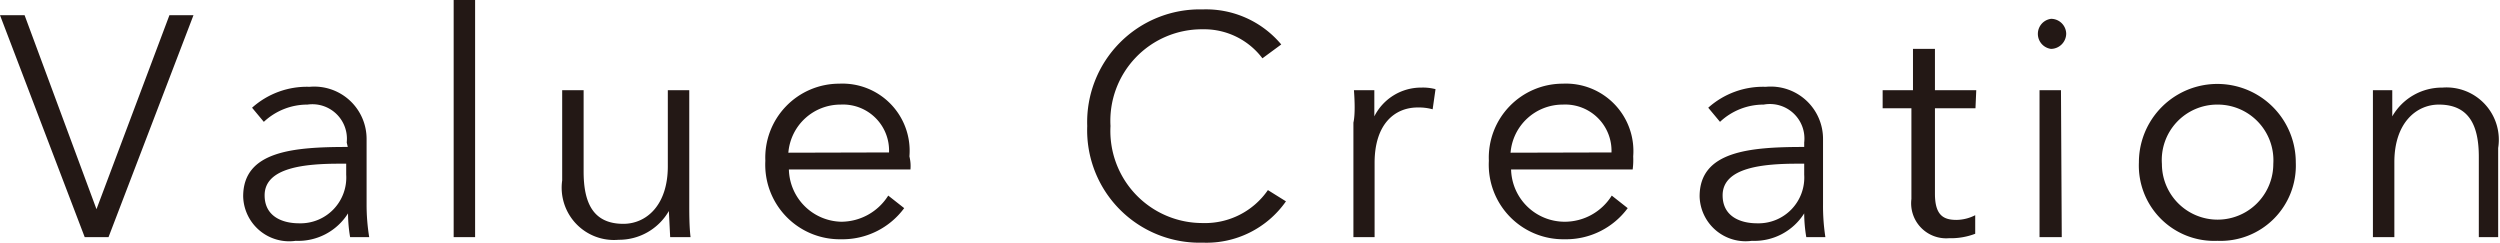 <svg xmlns="http://www.w3.org/2000/svg" viewBox="0 0 95.61 9.28"><defs><style>.cls-1{fill:#231815;}</style></defs><title>アセット 4</title><g id="about"><path class="cls-1" d="M3.69 8l2.79-7.42h.92l-3.25 8.49h-.91l-3.24-8.49h.94zM13.26 5.45a1.32 1.32 0 0 0-1.5-1.45 2.43 2.43 0 0 0-1.67.66l-.45-.54a3.14 3.14 0 0 1 2.2-.8 2 2 0 0 1 2.18 2v2.49a7.76 7.76 0 0 0 .1 1.26h-.73a5.5 5.5 0 0 1-.08-.91 2.25 2.25 0 0 1-2 1.05 1.76 1.76 0 0 1-2.01-1.7c0-1.73 1.91-1.89 4-1.89zm-.26.81c-1.33 0-2.88.14-2.88 1.21 0 .81.68 1.07 1.32 1.07a1.75 1.75 0 0 0 1.8-1.86v-.42zM18.17 9.07h-.82v-9.07h.82zM25.63 9.07l-.05-1a2.2 2.2 0 0 1-1.92 1.1 2 2 0 0 1-2.16-2.27v-3.45h.82v3.11c0 1.18.35 2 1.52 2 .87 0 1.7-.7 1.7-2.2v-2.91h.82v4.38c0 .3 0 .85.05 1.24zM34.82 6.48h-4.65a2.05 2.05 0 0 0 2 2 2.13 2.13 0 0 0 1.8-1l.61.48a2.93 2.93 0 0 1-2.41 1.19 2.85 2.85 0 0 1-2.9-3 2.83 2.83 0 0 1 2.83-2.95 2.57 2.57 0 0 1 2.68 2.78c.05.22.05.35.04.5zm-.82-.65a1.76 1.76 0 0 0-1.85-1.83 2 2 0 0 0-2 1.84zM49.18 7.7a3.71 3.71 0 0 1-3.18 1.58 4.3 4.3 0 0 1-4.42-4.46 4.31 4.31 0 0 1 4.42-4.46 3.75 3.75 0 0 1 3 1.34l-.72.53a2.79 2.79 0 0 0-2.28-1.11 3.5 3.5 0 0 0-3.53 3.7 3.52 3.52 0 0 0 3.53 3.71 2.92 2.92 0 0 0 2.49-1.26zM51.78 3.45h.78v1a2 2 0 0 1 1.8-1.1 1.86 1.86 0 0 1 .54.06l-.11.77a2 2 0 0 0-.57-.07c-.87 0-1.65.62-1.65 2.12v2.84h-.81v-4.38c.07-.3.05-.85.02-1.24zM62.44 6.48h-4.65a2.05 2.05 0 0 0 2.05 2 2.12 2.12 0 0 0 1.8-1l.61.48a2.93 2.93 0 0 1-2.41 1.19 2.85 2.85 0 0 1-2.9-3 2.83 2.83 0 0 1 2.83-2.95 2.58 2.58 0 0 1 2.69 2.78 2.82 2.82 0 0 1-.02.5zm-.81-.65a1.77 1.77 0 0 0-1.86-1.83 2 2 0 0 0-2 1.84zM69 5.45a1.32 1.32 0 0 0-1.55-1.45 2.43 2.43 0 0 0-1.67.66l-.45-.54a3.14 3.14 0 0 1 2.2-.8 2 2 0 0 1 2.19 2v2.49a7.84 7.84 0 0 0 .09 1.26h-.73a5.5 5.5 0 0 1-.08-.91 2.25 2.25 0 0 1-2 1.05 1.76 1.76 0 0 1-2-1.7c0-1.73 1.91-1.89 4-1.89zm-.24.81c-1.33 0-2.88.14-2.88 1.21 0 .81.68 1.07 1.32 1.07a1.75 1.75 0 0 0 1.8-1.86v-.42zM75.55 4.14h-1.55v3.27c0 .84.34 1 .83 1a1.62 1.62 0 0 0 .71-.18v.71a2.61 2.61 0 0 1-1 .17 1.34 1.34 0 0 1-1.44-1.5v-3.47h-1.1v-.69h1.16v-1.58h.84v1.58h1.58zM78.44 1.87a.58.58 0 0 1 0-1.15.58.58 0 0 1 .58.57.59.59 0 0 1-.58.58zm.41 7.2h-.85v-5.62h.82zM84.8 9.21a2.88 2.88 0 0 1-3-3 3 3 0 0 1 6 0 2.88 2.88 0 0 1-3 3zm0-5.21a2.12 2.12 0 0 0-2.12 2.27 2.13 2.13 0 1 0 4.26 0 2.13 2.13 0 0 0-2.14-2.27zM91.49 3.45v1a2.19 2.19 0 0 1 1.92-1.1 2 2 0 0 1 2.13 2.31v3.41h-.74v-3.07c0-1.17-.35-2-1.53-2-.86 0-1.7.7-1.7 2.2v2.87h-.82v-5.62z"/></g></svg>